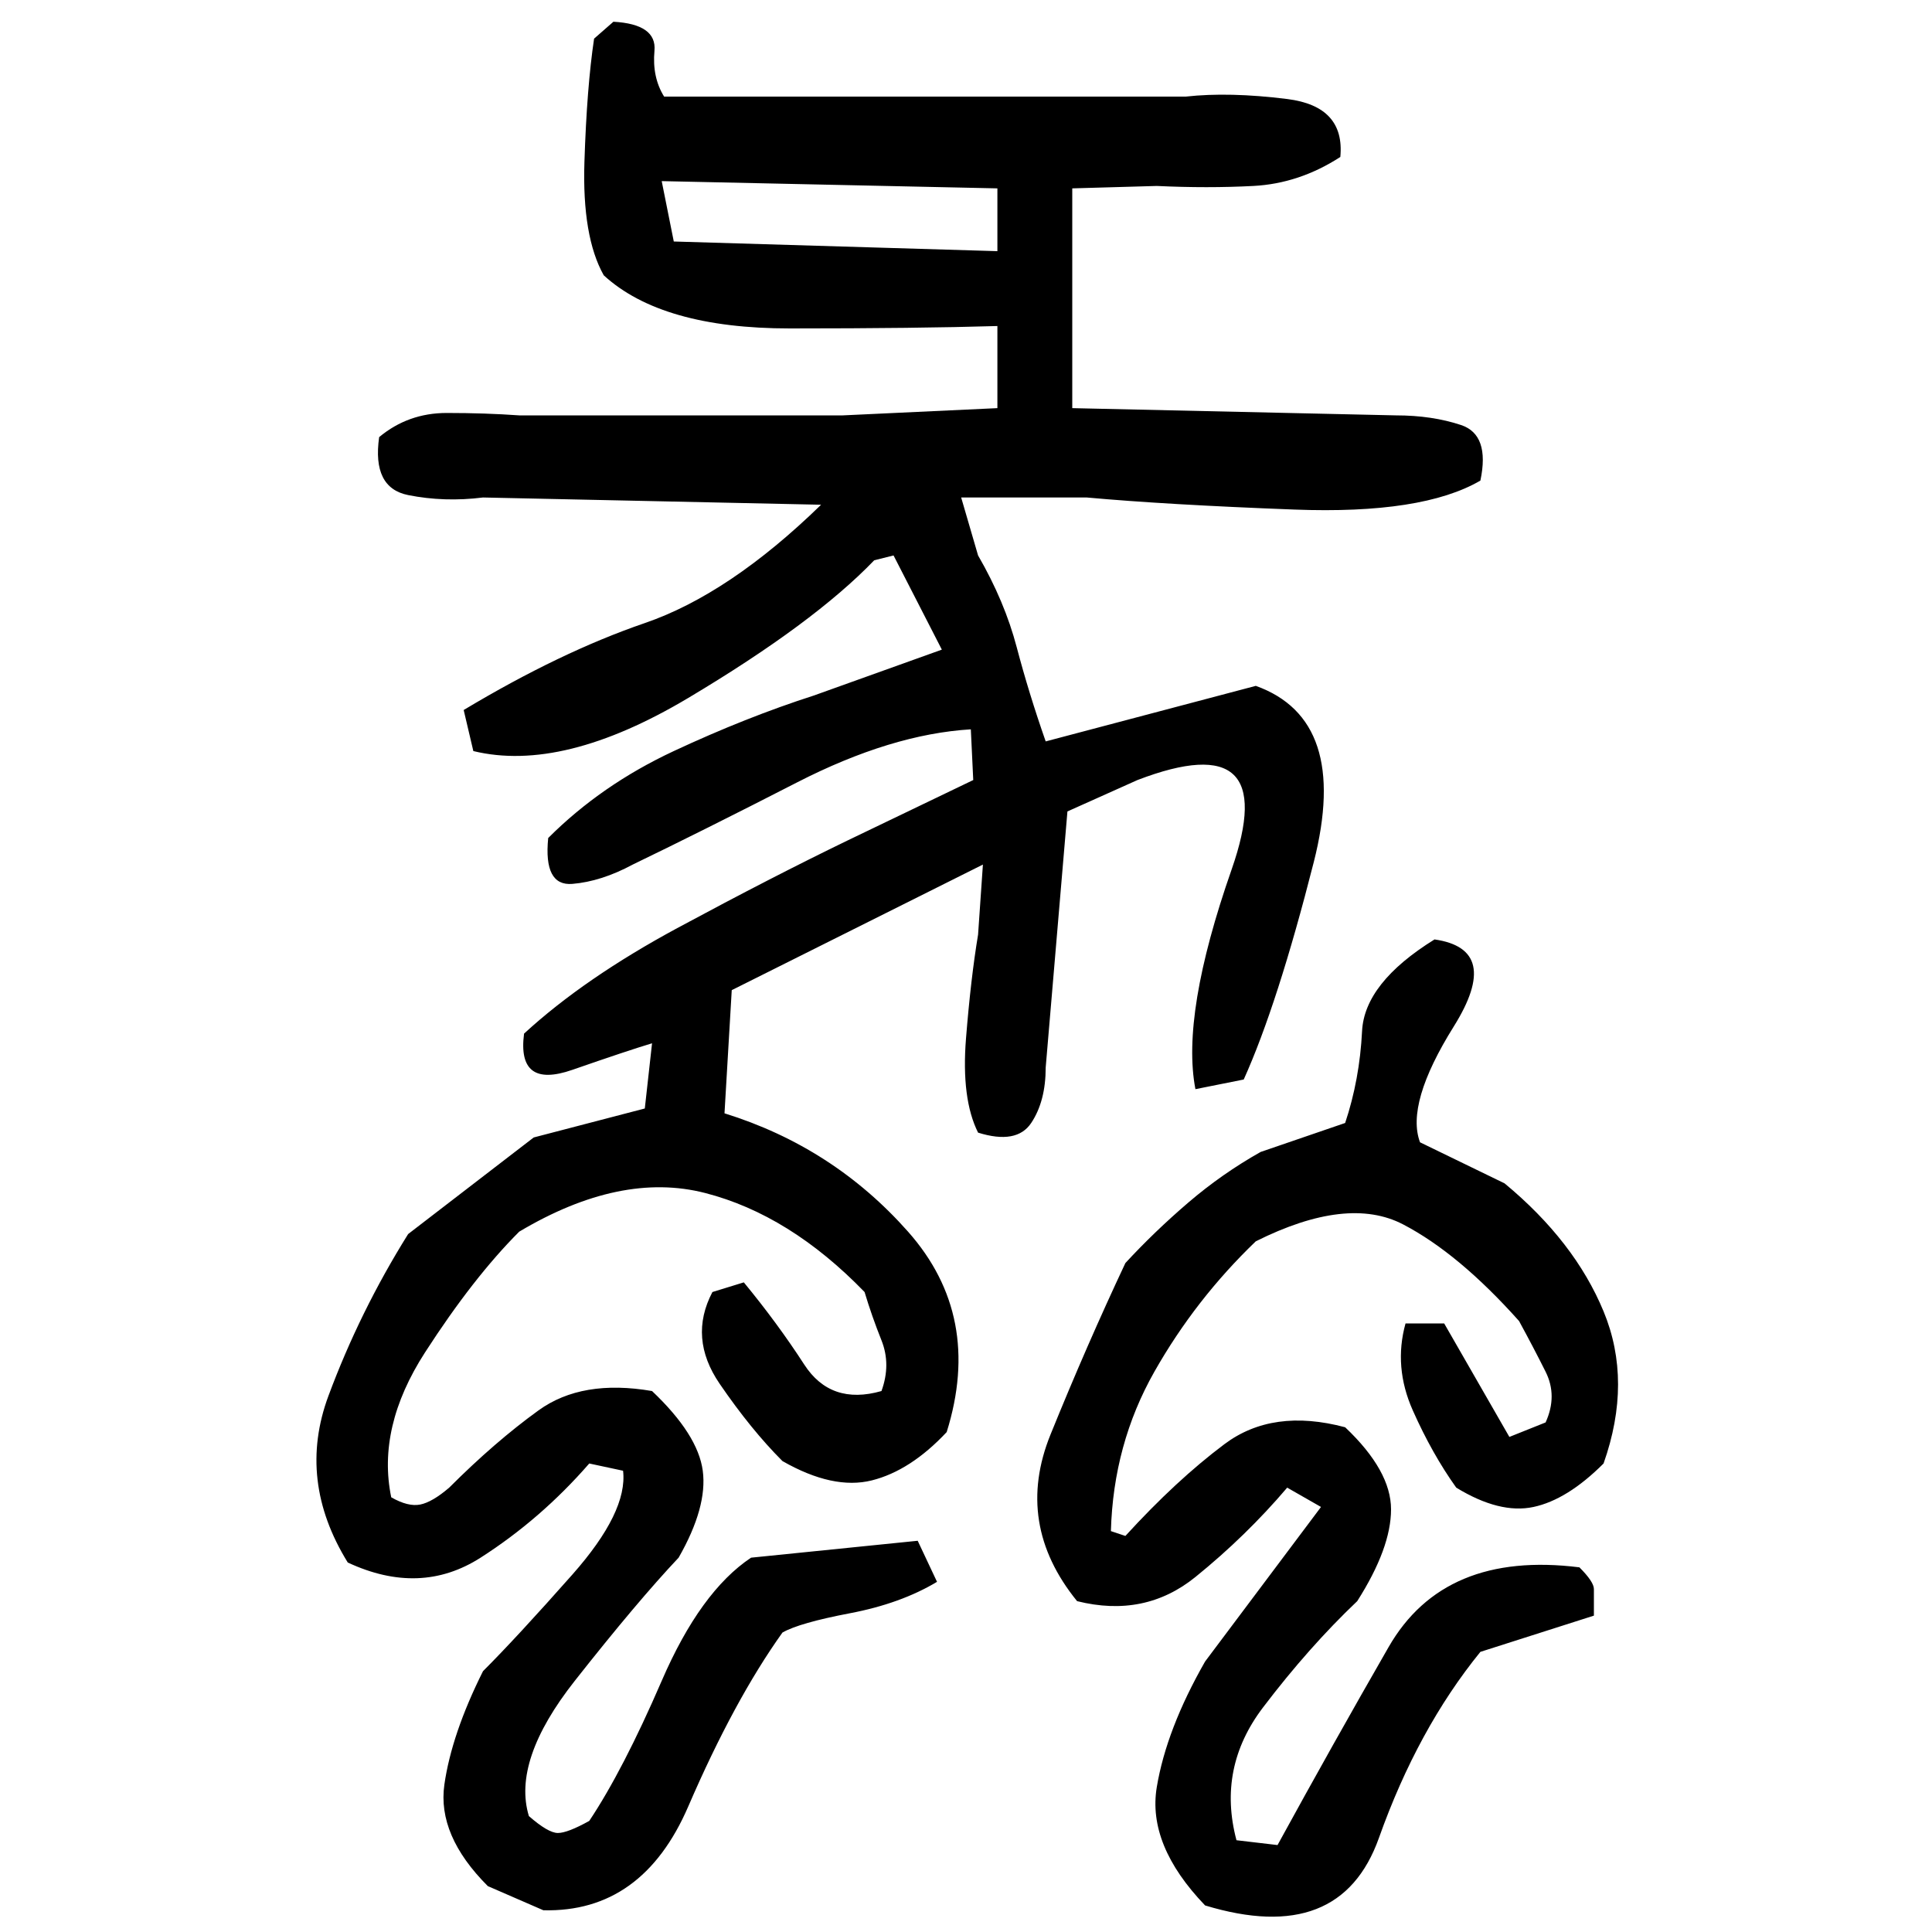 ﻿<?xml version="1.0" encoding="UTF-8" standalone="yes"?>
<svg xmlns="http://www.w3.org/2000/svg" height="100%" version="1.1" width="100%" viewBox="0 0 80 80">
  <g transform="scale(1)">
    <path fill="#000000" d="M25.4 0.9Q27.2 1 27.1 2.1T27.5 4H49.1Q50.9 3.8 53.3 4.1T55.5 6.5Q53.8 7.6 51.9 7.7T47.9 7.7L44.4 7.8V16.9L57.8 17.2Q59.3 17.2 60.5 17.6T61.3 19.9Q58.9 21.3 53.6 21.1T45 20.6H39.8L40.5 23.0Q41.6 24.9 42.1 26.8T43.3 30.7L52 28.4Q55.9 29.8 54.4 35.7T51.5 44.7L49.5 45.1Q48.9 42 51.0 36T47.1 32.3L44.2 33.6L43.3 44.2Q43.3 45.6 42.7 46.5T40.5 46.9Q39.8 45.5 40 43.0T40.5 38.7L40.7 35.8L30.3 41L30 46.1Q34.5 47.5 37.6 51.0T39.2 59.3Q37.7 60.9 36.1 61.3T32.4 60.5Q31.1 59.2 29.8 57.3T29.5 53.5L30.8 53.1Q32.2 54.8 33.3 56.5T36.5 57.6Q36.9 56.5 36.5 55.5T35.8 53.5Q32.7 50.3 29.2 49.4T21.5 51.0Q19.6 52.9 17.6 56T16.2 62Q16.9 62.4 17.4 62.3T18.6 61.6Q20.5 59.7 22.3 58.4T27.0 57.6Q28.9 59.4 29.1 60.9T28.1 64.5Q26.4 66.3 23.8 69.6T21.9 75.2Q22.7 75.9 23.1 75.9T24.4 75.4Q25.8 73.3 27.4 69.6T31.1 64.5L38 63.8L38.8 65.5Q37.3 66.4 35.2 66.8T32.4 67.6Q30.4 70.4 28.5 74.8T22.5 79.1L20.2 78.1Q18.1 76 18.4 73.9T20 69.2Q21.4 67.8 23.7 65.2T25.8 60.9L24.4 60.6Q22.4 62.9 19.9 64.5T14.4 64.7Q12.3 61.3 13.6 57.8T16.9 51.1L22.1 47.1L26.7 45.9L27.0 43.2Q26 43.5 23.7 44.3T21.7 42.8Q24.2 40.5 28.1 38.4T35.1 34.8L40.3 32.3L40.2 30.2Q36.9 30.4 33 32.4T26.2 35.8Q24.9 36.5 23.7 36.6T22.7 34.7Q24.9 32.5 27.9 31.1T33.7 28.8L39.0 26.9L37 23.0L36.2 23.2Q33.7 25.8 28.5 28.9T19.6 31.1L19.2 29.4Q23.2 27.0 26.7 25.8T34.0 20.9L20 20.6Q18.4 20.8 16.9 20.5T15.7 18.1Q16.9 17.1 18.5 17.1T21.5 17.2H34.9L41.3 16.9V13.5Q38 13.6 32.7 13.6T25 11.4Q24.1 9.8 24.2 6.7T24.6 1.6L25.4 0.9ZM27.9 10.0L41.3 10.4V7.8L27.4 7.5L27.9 10.0ZM59.4 38.9Q62.2 39.3 60.2 42.5T58.8 47.3L62.3 49Q65.2 51.4 66.4 54.3T66.4 60.6Q64.9 62.1 63.5 62.4T60.3 61.6Q59.3 60.2 58.5 58.4T58.2 54.8H59.8L62.5 59.5L64 58.9Q64.5 57.8 64 56.8T62.9 54.7Q60.4 51.9 58.1 50.7T52 51.4Q49.5 53.8 47.8 56.8T46.0 63.4L46.6 63.6Q48.7 61.3 50.7 59.8T55.7 59.1Q57.6 60.9 57.6 62.5T56.2 66.3Q54.2 68.2 52.3 70.7T51.2 76.2L52.9 76.4Q55.2 72.2 57.5 68.2T65.4 64.9Q66.0 65.5 66 65.8T66.0 66.9L61.3 68.4Q58.7 71.6 57.1 76.1T49.9 78.9Q47.5 76.4 47.9 74T49.9 68.8L54.7 62.4L53.3 61.6Q51.6 63.6 49.5 65.3T44.6 66.3Q42.0 63.1 43.5 59.4T46.6 52.3Q47.8 51.0 49.2 49.8T52.2 47.7L55.7 46.5Q56.3 44.7 56.4 42.7T59.4 38.9Z" />
  </g>
</svg>
